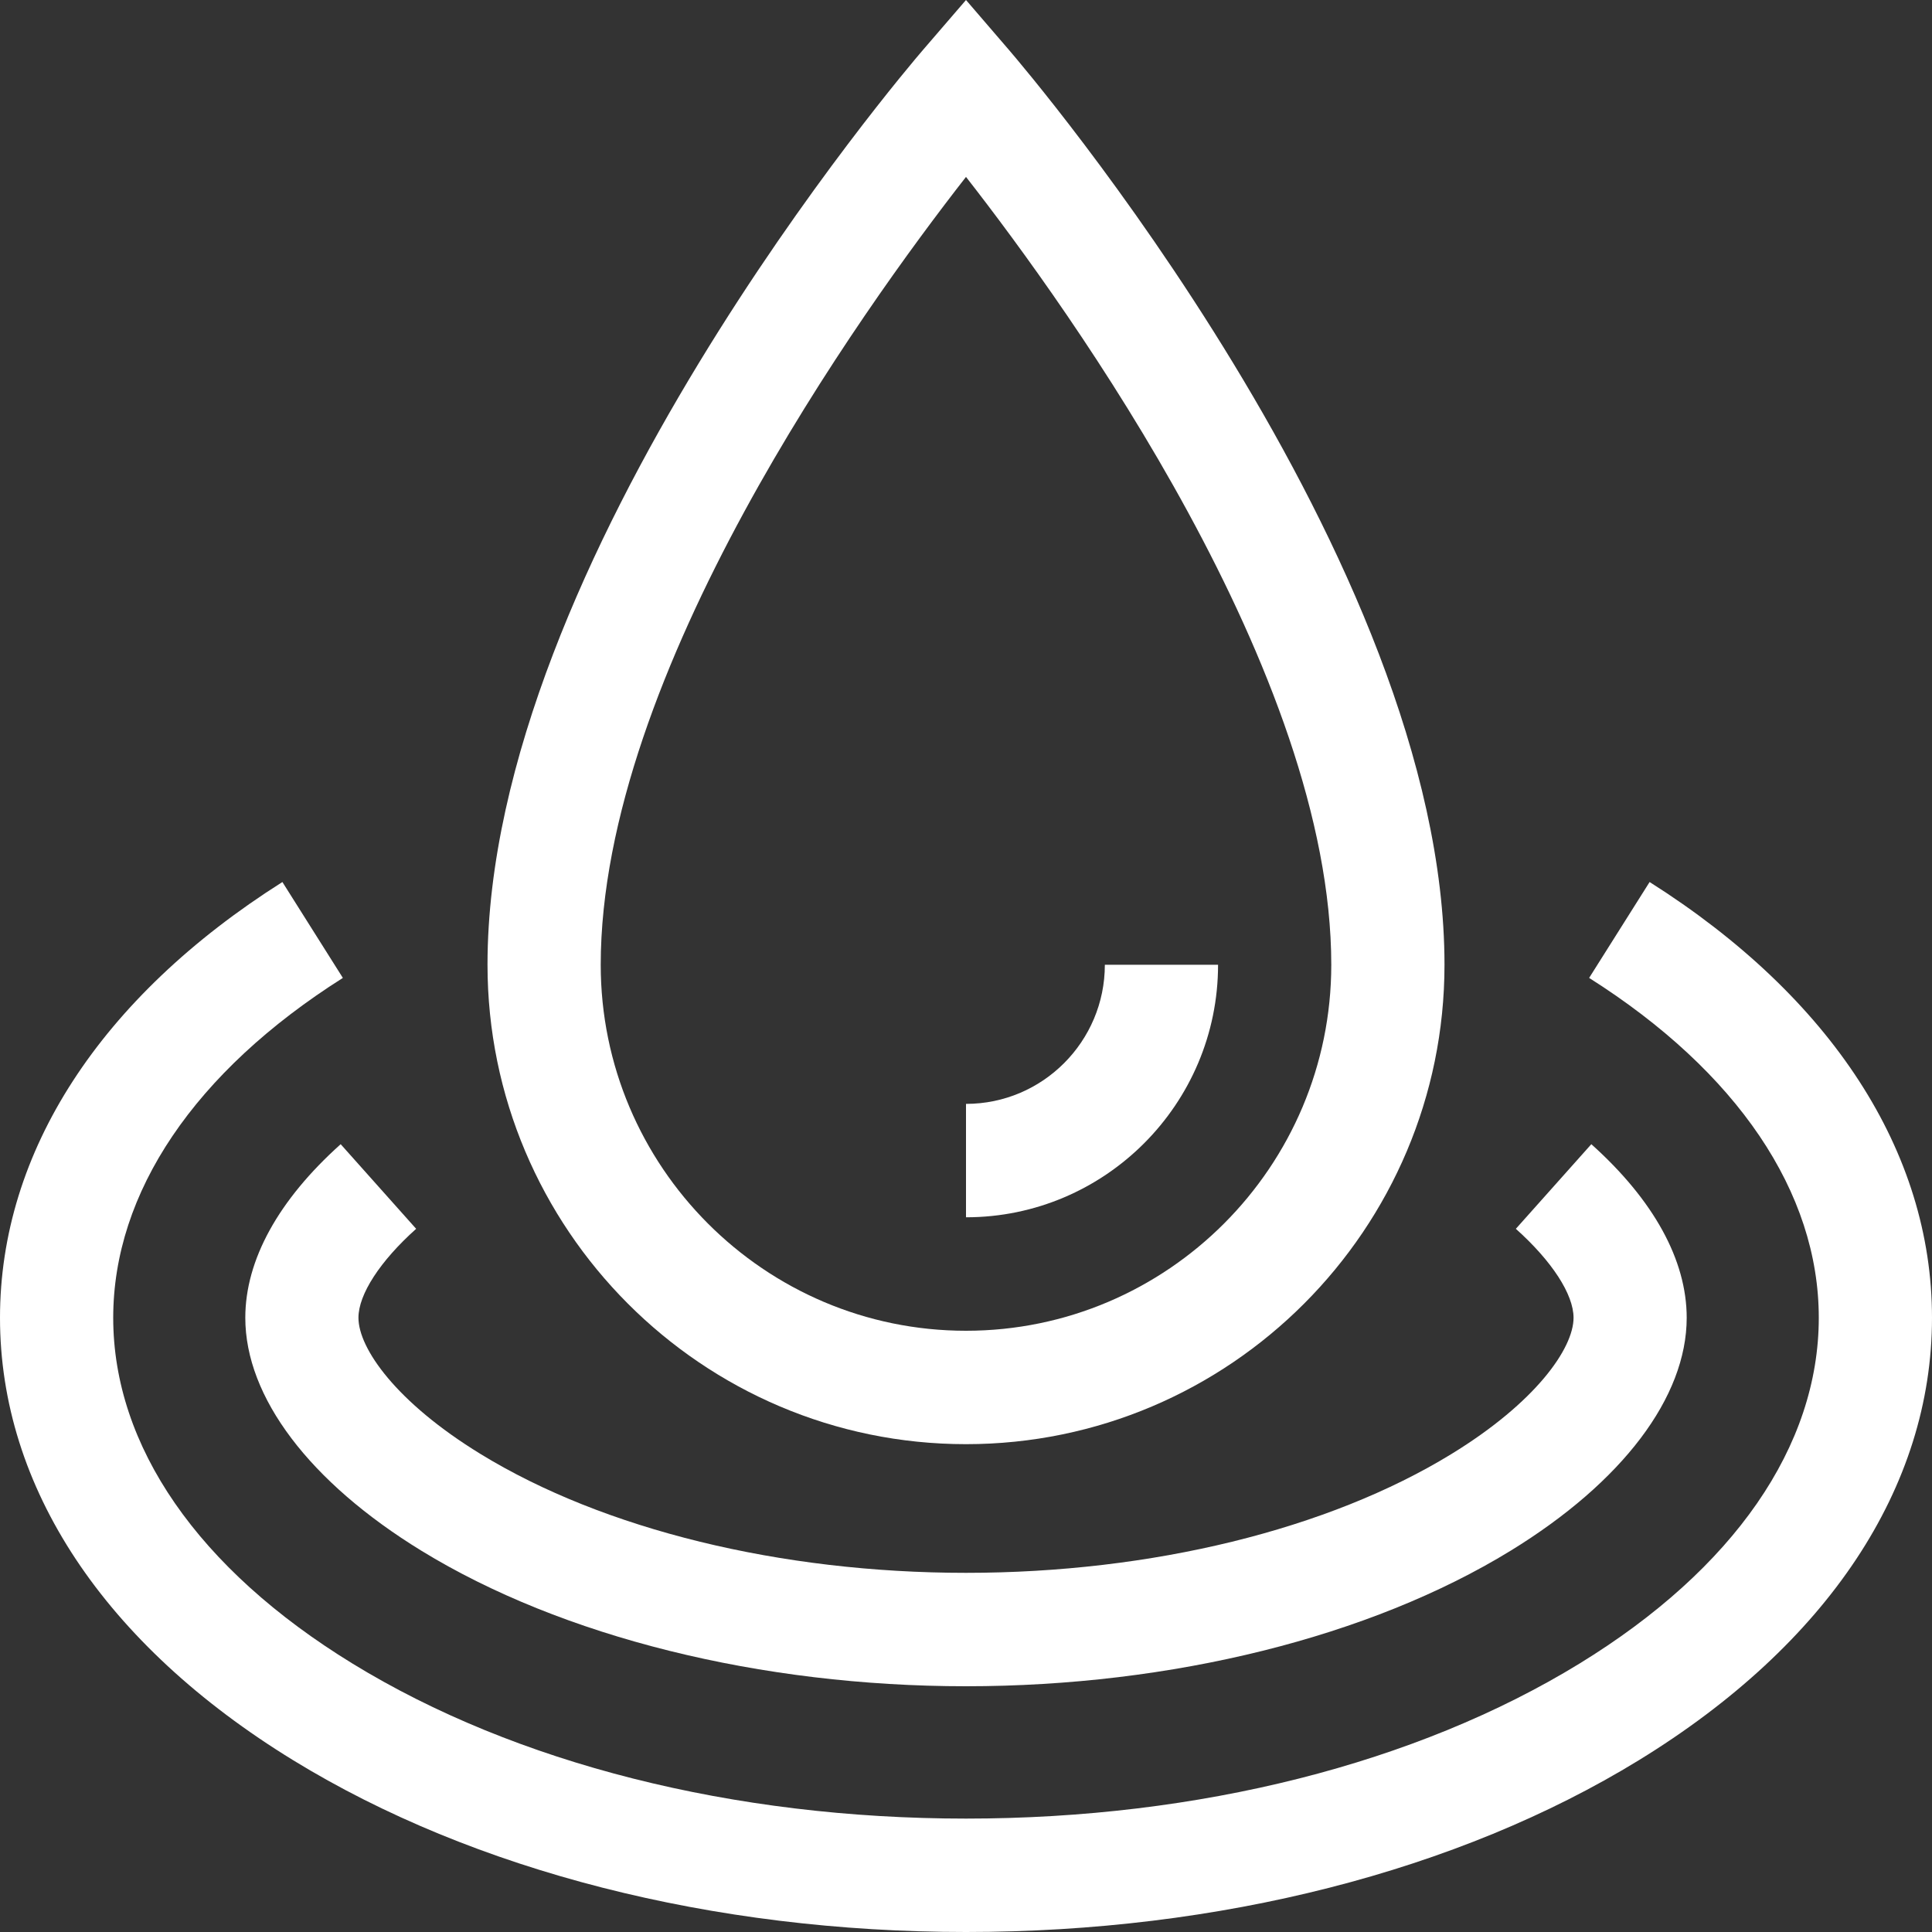 <svg width="30" height="30" viewBox="0 0 30 30" fill="none" xmlns="http://www.w3.org/2000/svg">
<rect x="0" y="0" width="30" height="30" fill="#333333" stroke="none"/>
<path d="M15 22.425C19.096 22.425 22.43 19.085 22.43 14.981C22.43 8.7 15.941 1.094 15.665 0.773L15 0L14.334 0.773C14.058 1.094 7.57 8.7 7.57 14.981C7.57 19.085 10.903 22.425 15 22.425ZM15 2.747C16.627 4.83 20.672 10.465 20.672 14.981C20.672 18.114 18.127 20.664 15 20.664C11.872 20.664 9.328 18.114 9.328 14.981C9.328 10.465 13.373 4.83 15 2.747Z" fill="white"/>
<path d="M18.914 14.981H17.156C17.156 16.172 16.189 17.141 15 17.141V18.902C17.158 18.902 18.914 17.143 18.914 14.981Z" fill="white"/>
<path d="M25.615 13.696L24.676 15.185C26.976 16.641 28.242 18.515 28.242 20.462C28.242 22.456 26.923 24.363 24.526 25.832C21.995 27.384 18.612 28.239 15 28.239C11.388 28.239 8.005 27.384 5.474 25.832C3.077 24.363 1.758 22.456 1.758 20.462C1.758 18.515 3.024 16.641 5.324 15.185L4.385 13.696C1.557 15.486 0 17.889 0 20.462C0 23.093 1.618 25.534 4.556 27.335C7.359 29.053 11.069 30 15 30C18.932 30 22.641 29.053 25.444 27.335C28.382 25.534 30 23.093 30 20.462C30 17.889 28.443 15.486 25.615 13.696Z" fill="white"/>
<path d="M6.462 19.081L5.29 17.767C4.321 18.636 3.809 19.567 3.809 20.462C3.809 21.695 4.806 23.014 6.544 24.08C8.725 25.417 11.807 26.184 15 26.184C18.193 26.184 21.275 25.417 23.456 24.08C25.194 23.014 26.191 21.695 26.191 20.462C26.191 19.567 25.679 18.636 24.71 17.767L23.538 19.081C24.099 19.583 24.434 20.099 24.434 20.462C24.434 20.937 23.848 21.775 22.539 22.577C20.626 23.75 17.878 24.423 15 24.423C12.122 24.423 9.374 23.75 7.461 22.577C6.152 21.775 5.566 20.937 5.566 20.462C5.566 20.099 5.901 19.583 6.462 19.081Z" fill="white"/>
</svg>
